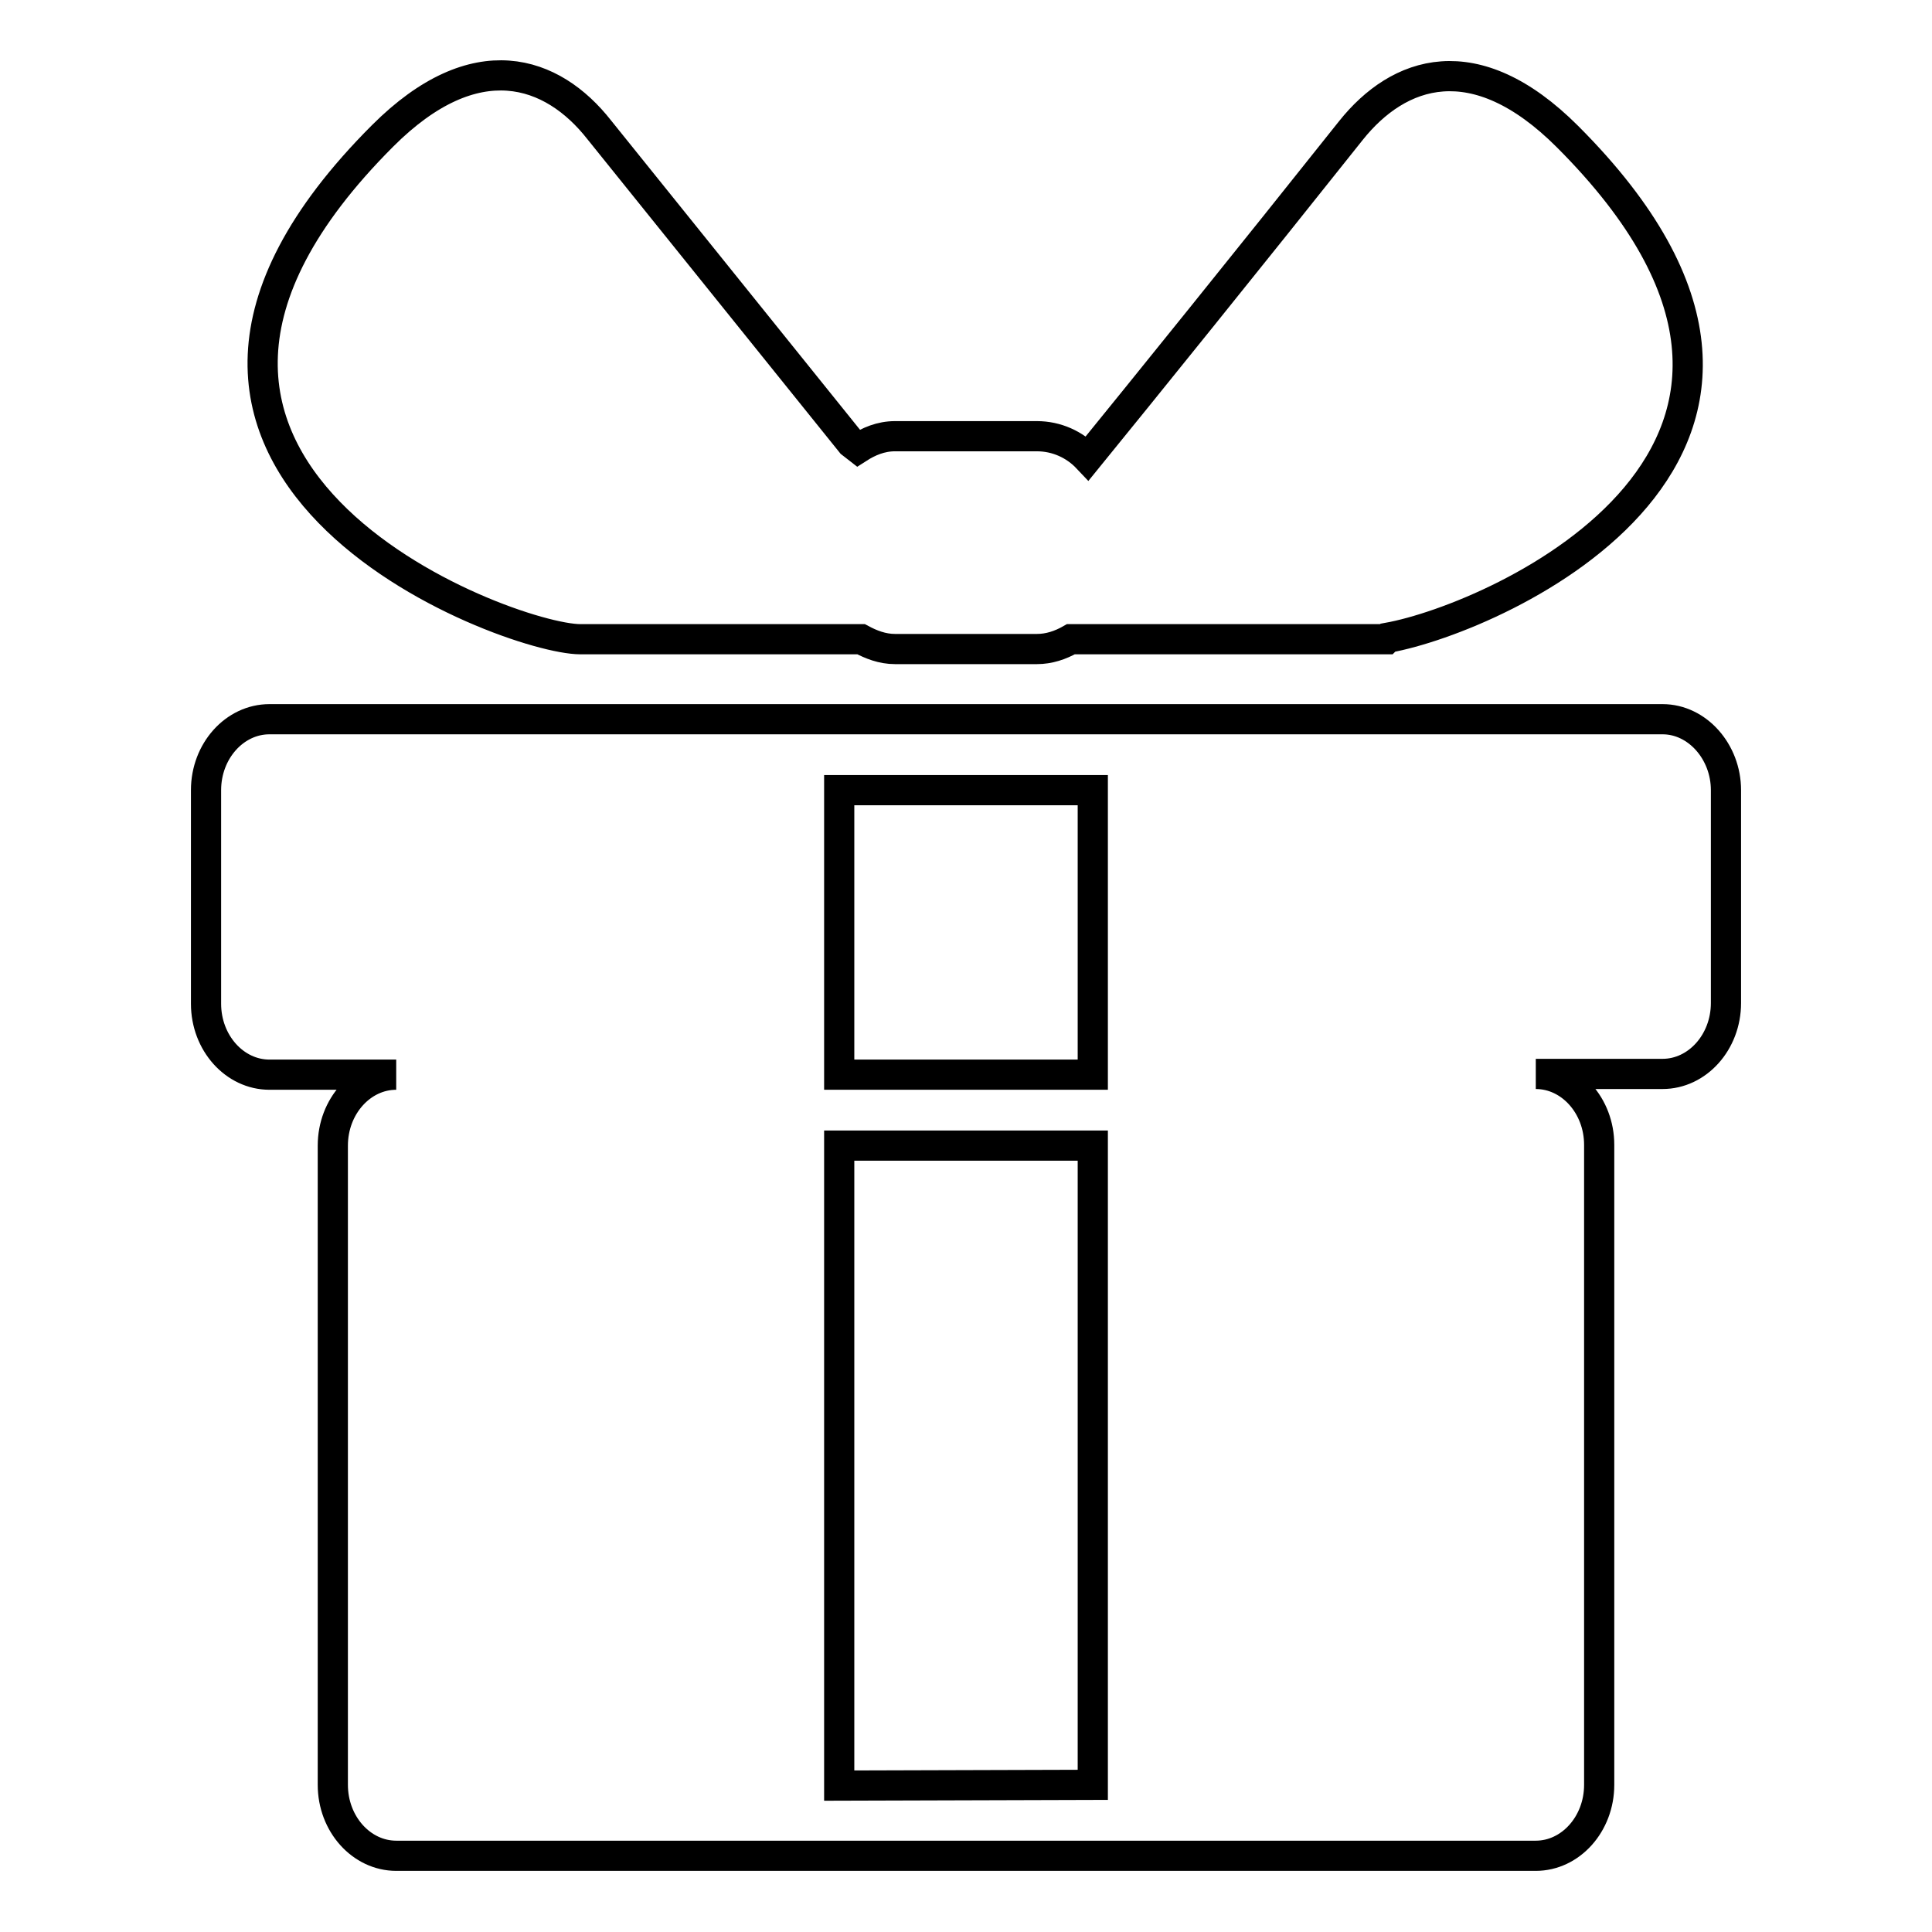 <?xml version="1.0" encoding="utf-8"?>
<!-- Svg Vector Icons : http://www.onlinewebfonts.com/icon -->
<!DOCTYPE svg PUBLIC "-//W3C//DTD SVG 1.1//EN" "http://www.w3.org/Graphics/SVG/1.1/DTD/svg11.dtd">
<svg version="1.1" xmlns="http://www.w3.org/2000/svg" xmlns:xlink="http://www.w3.org/1999/xlink" x="0px" y="0px" viewBox="0 0 256 256" enable-background="new 0 0 256 256" xml:space="preserve">
<g> <path stroke-width="4" fill-opacity="0" stroke="#000000"  d="M220.3,95.3H35.7c-4.6,0-8.4,4.2-8.4,9.4V133c0,5.2,3.8,9.4,8.4,9.4h16.8c-4.6,0-8.4,4.2-8.4,9.4v84.7 c0,5.2,3.8,9.4,8.4,9.4h151c4.6,0,8.4-4.2,8.4-9.4v-84.8c0-5.2-3.8-9.4-8.4-9.4h16.8c4.6,0,8.4-4.2,8.4-9.4v-28.2 C228.7,99.6,224.9,95.3,220.3,95.3L220.3,95.3z M111.2,104.7h33.6v37.7h-33.6V104.7z M111.2,236.6v-84.8h33.6v84.7L111.2,236.6 L111.2,236.6L111.2,236.6z M76.9,84.7h37.2c1.3,0.7,2.8,1.3,4.5,1.3h18.8c1.6,0,3.1-0.5,4.5-1.3h41.8l0.2-0.2 c14.5-2.6,65.2-25,23.8-66.4c-12.3-12.3-22.4-8.7-28.7-0.8c-13.2,16.6-27.9,34.8-34.9,43.4c-1.7-1.8-4.1-2.9-6.7-2.9h-18.8 c-1.9,0-3.5,0.7-4.9,1.6l-0.9-0.7C101.6,44.8,90.5,31,79.4,17.2C73.2,9.3,63,5.7,50.7,18C6.6,62.1,67.2,84.7,76.9,84.7L76.9,84.7z" /></g>
</svg>
